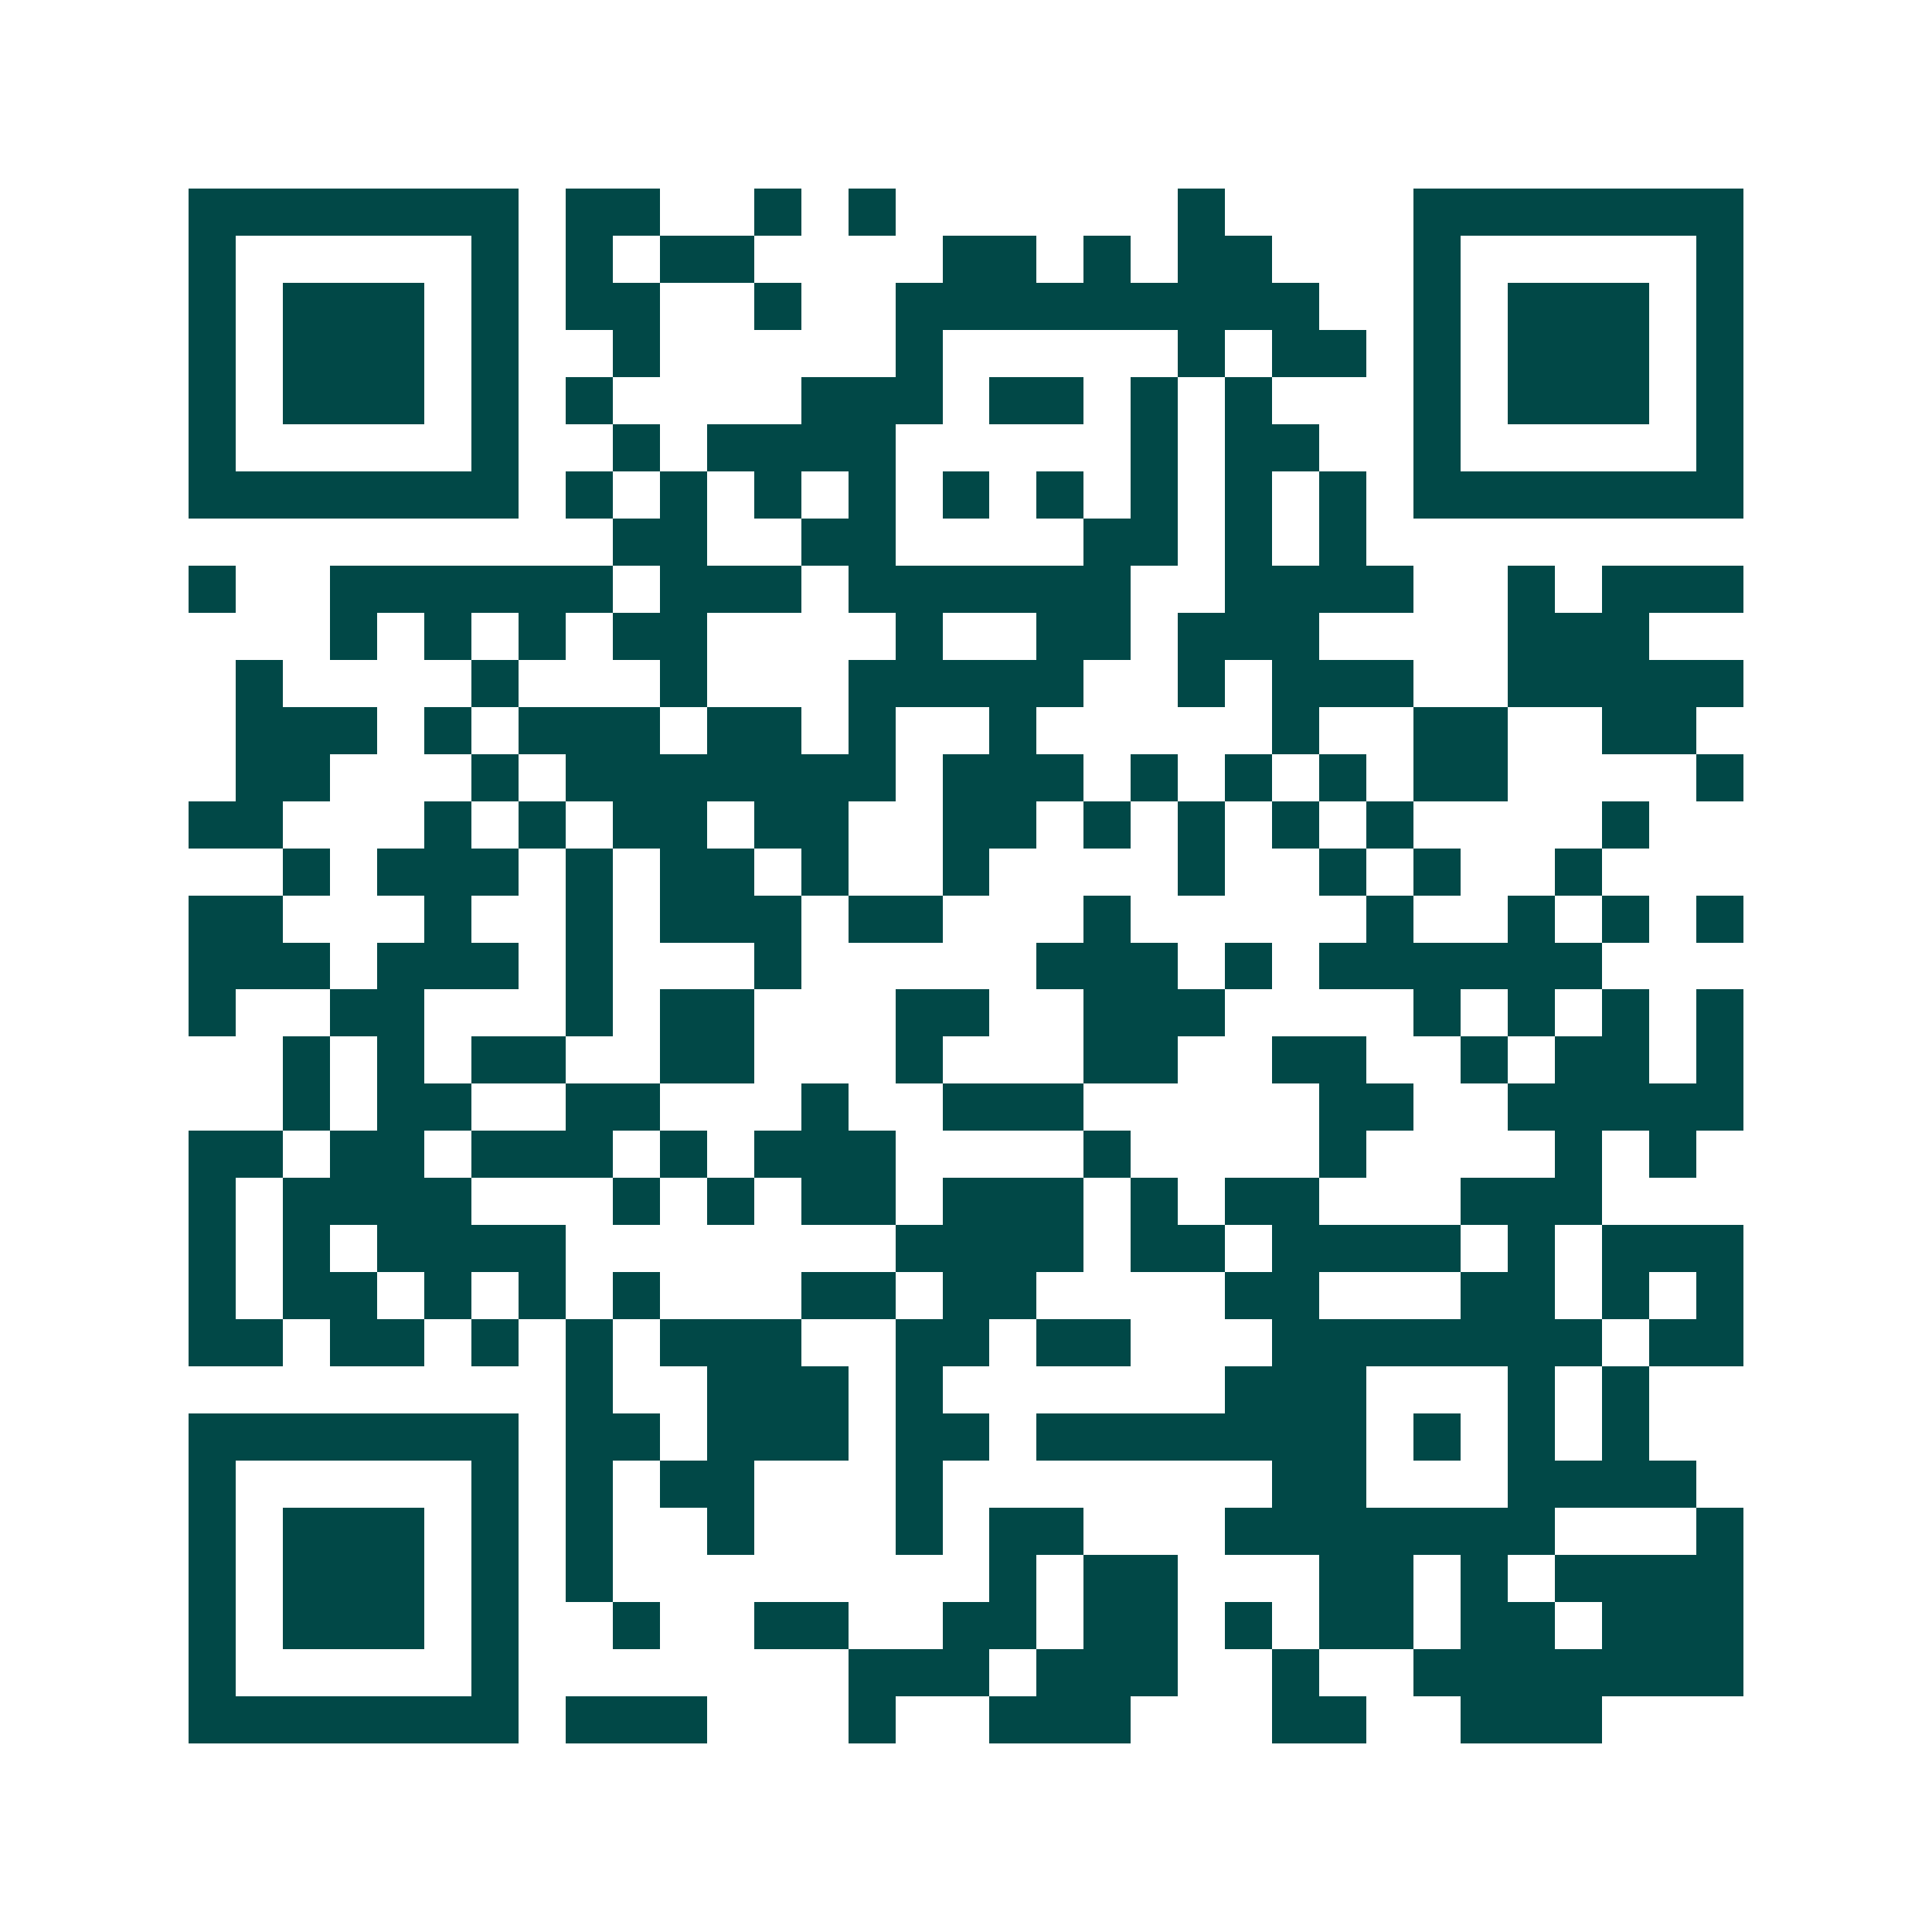 <svg xmlns="http://www.w3.org/2000/svg" width="200" height="200" viewBox="0 0 41 41" shape-rendering="crispEdges"><path fill="#ffffff" d="M0 0h41v41H0z"/><path stroke="#014847" d="M4 4.5h7m1 0h2m2 0h1m1 0h1m6 0h1m4 0h7M4 5.5h1m5 0h1m1 0h1m1 0h2m4 0h2m1 0h1m1 0h2m3 0h1m5 0h1M4 6.5h1m1 0h3m1 0h1m1 0h2m2 0h1m2 0h9m2 0h1m1 0h3m1 0h1M4 7.5h1m1 0h3m1 0h1m2 0h1m5 0h1m5 0h1m1 0h2m1 0h1m1 0h3m1 0h1M4 8.5h1m1 0h3m1 0h1m1 0h1m4 0h3m1 0h2m1 0h1m1 0h1m3 0h1m1 0h3m1 0h1M4 9.5h1m5 0h1m2 0h1m1 0h4m5 0h1m1 0h2m2 0h1m5 0h1M4 10.5h7m1 0h1m1 0h1m1 0h1m1 0h1m1 0h1m1 0h1m1 0h1m1 0h1m1 0h1m1 0h7M13 11.5h2m2 0h2m4 0h2m1 0h1m1 0h1M4 12.5h1m2 0h6m1 0h3m1 0h6m2 0h4m2 0h1m1 0h3M7 13.5h1m1 0h1m1 0h1m1 0h2m4 0h1m2 0h2m1 0h3m4 0h3M5 14.5h1m4 0h1m3 0h1m3 0h5m2 0h1m1 0h3m2 0h5M5 15.5h3m1 0h1m1 0h3m1 0h2m1 0h1m2 0h1m5 0h1m2 0h2m2 0h2M5 16.5h2m3 0h1m1 0h7m1 0h3m1 0h1m1 0h1m1 0h1m1 0h2m4 0h1M4 17.5h2m3 0h1m1 0h1m1 0h2m1 0h2m2 0h2m1 0h1m1 0h1m1 0h1m1 0h1m4 0h1M6 18.5h1m1 0h3m1 0h1m1 0h2m1 0h1m2 0h1m4 0h1m2 0h1m1 0h1m2 0h1M4 19.5h2m3 0h1m2 0h1m1 0h3m1 0h2m3 0h1m5 0h1m2 0h1m1 0h1m1 0h1M4 20.5h3m1 0h3m1 0h1m3 0h1m5 0h3m1 0h1m1 0h6M4 21.5h1m2 0h2m3 0h1m1 0h2m3 0h2m2 0h3m4 0h1m1 0h1m1 0h1m1 0h1M6 22.5h1m1 0h1m1 0h2m2 0h2m3 0h1m3 0h2m2 0h2m2 0h1m1 0h2m1 0h1M6 23.5h1m1 0h2m2 0h2m3 0h1m2 0h3m5 0h2m2 0h5M4 24.5h2m1 0h2m1 0h3m1 0h1m1 0h3m4 0h1m4 0h1m4 0h1m1 0h1M4 25.5h1m1 0h4m3 0h1m1 0h1m1 0h2m1 0h3m1 0h1m1 0h2m3 0h3M4 26.5h1m1 0h1m1 0h4m7 0h4m1 0h2m1 0h4m1 0h1m1 0h3M4 27.5h1m1 0h2m1 0h1m1 0h1m1 0h1m3 0h2m1 0h2m4 0h2m3 0h2m1 0h1m1 0h1M4 28.5h2m1 0h2m1 0h1m1 0h1m1 0h3m2 0h2m1 0h2m3 0h7m1 0h2M12 29.5h1m2 0h3m1 0h1m6 0h3m3 0h1m1 0h1M4 30.5h7m1 0h2m1 0h3m1 0h2m1 0h7m1 0h1m1 0h1m1 0h1M4 31.5h1m5 0h1m1 0h1m1 0h2m3 0h1m7 0h2m3 0h4M4 32.5h1m1 0h3m1 0h1m1 0h1m2 0h1m3 0h1m1 0h2m3 0h7m3 0h1M4 33.5h1m1 0h3m1 0h1m1 0h1m8 0h1m1 0h2m3 0h2m1 0h1m1 0h4M4 34.5h1m1 0h3m1 0h1m2 0h1m2 0h2m2 0h2m1 0h2m1 0h1m1 0h2m1 0h2m1 0h3M4 35.5h1m5 0h1m7 0h3m1 0h3m2 0h1m2 0h7M4 36.5h7m1 0h3m3 0h1m2 0h3m3 0h2m2 0h3"/></svg>
